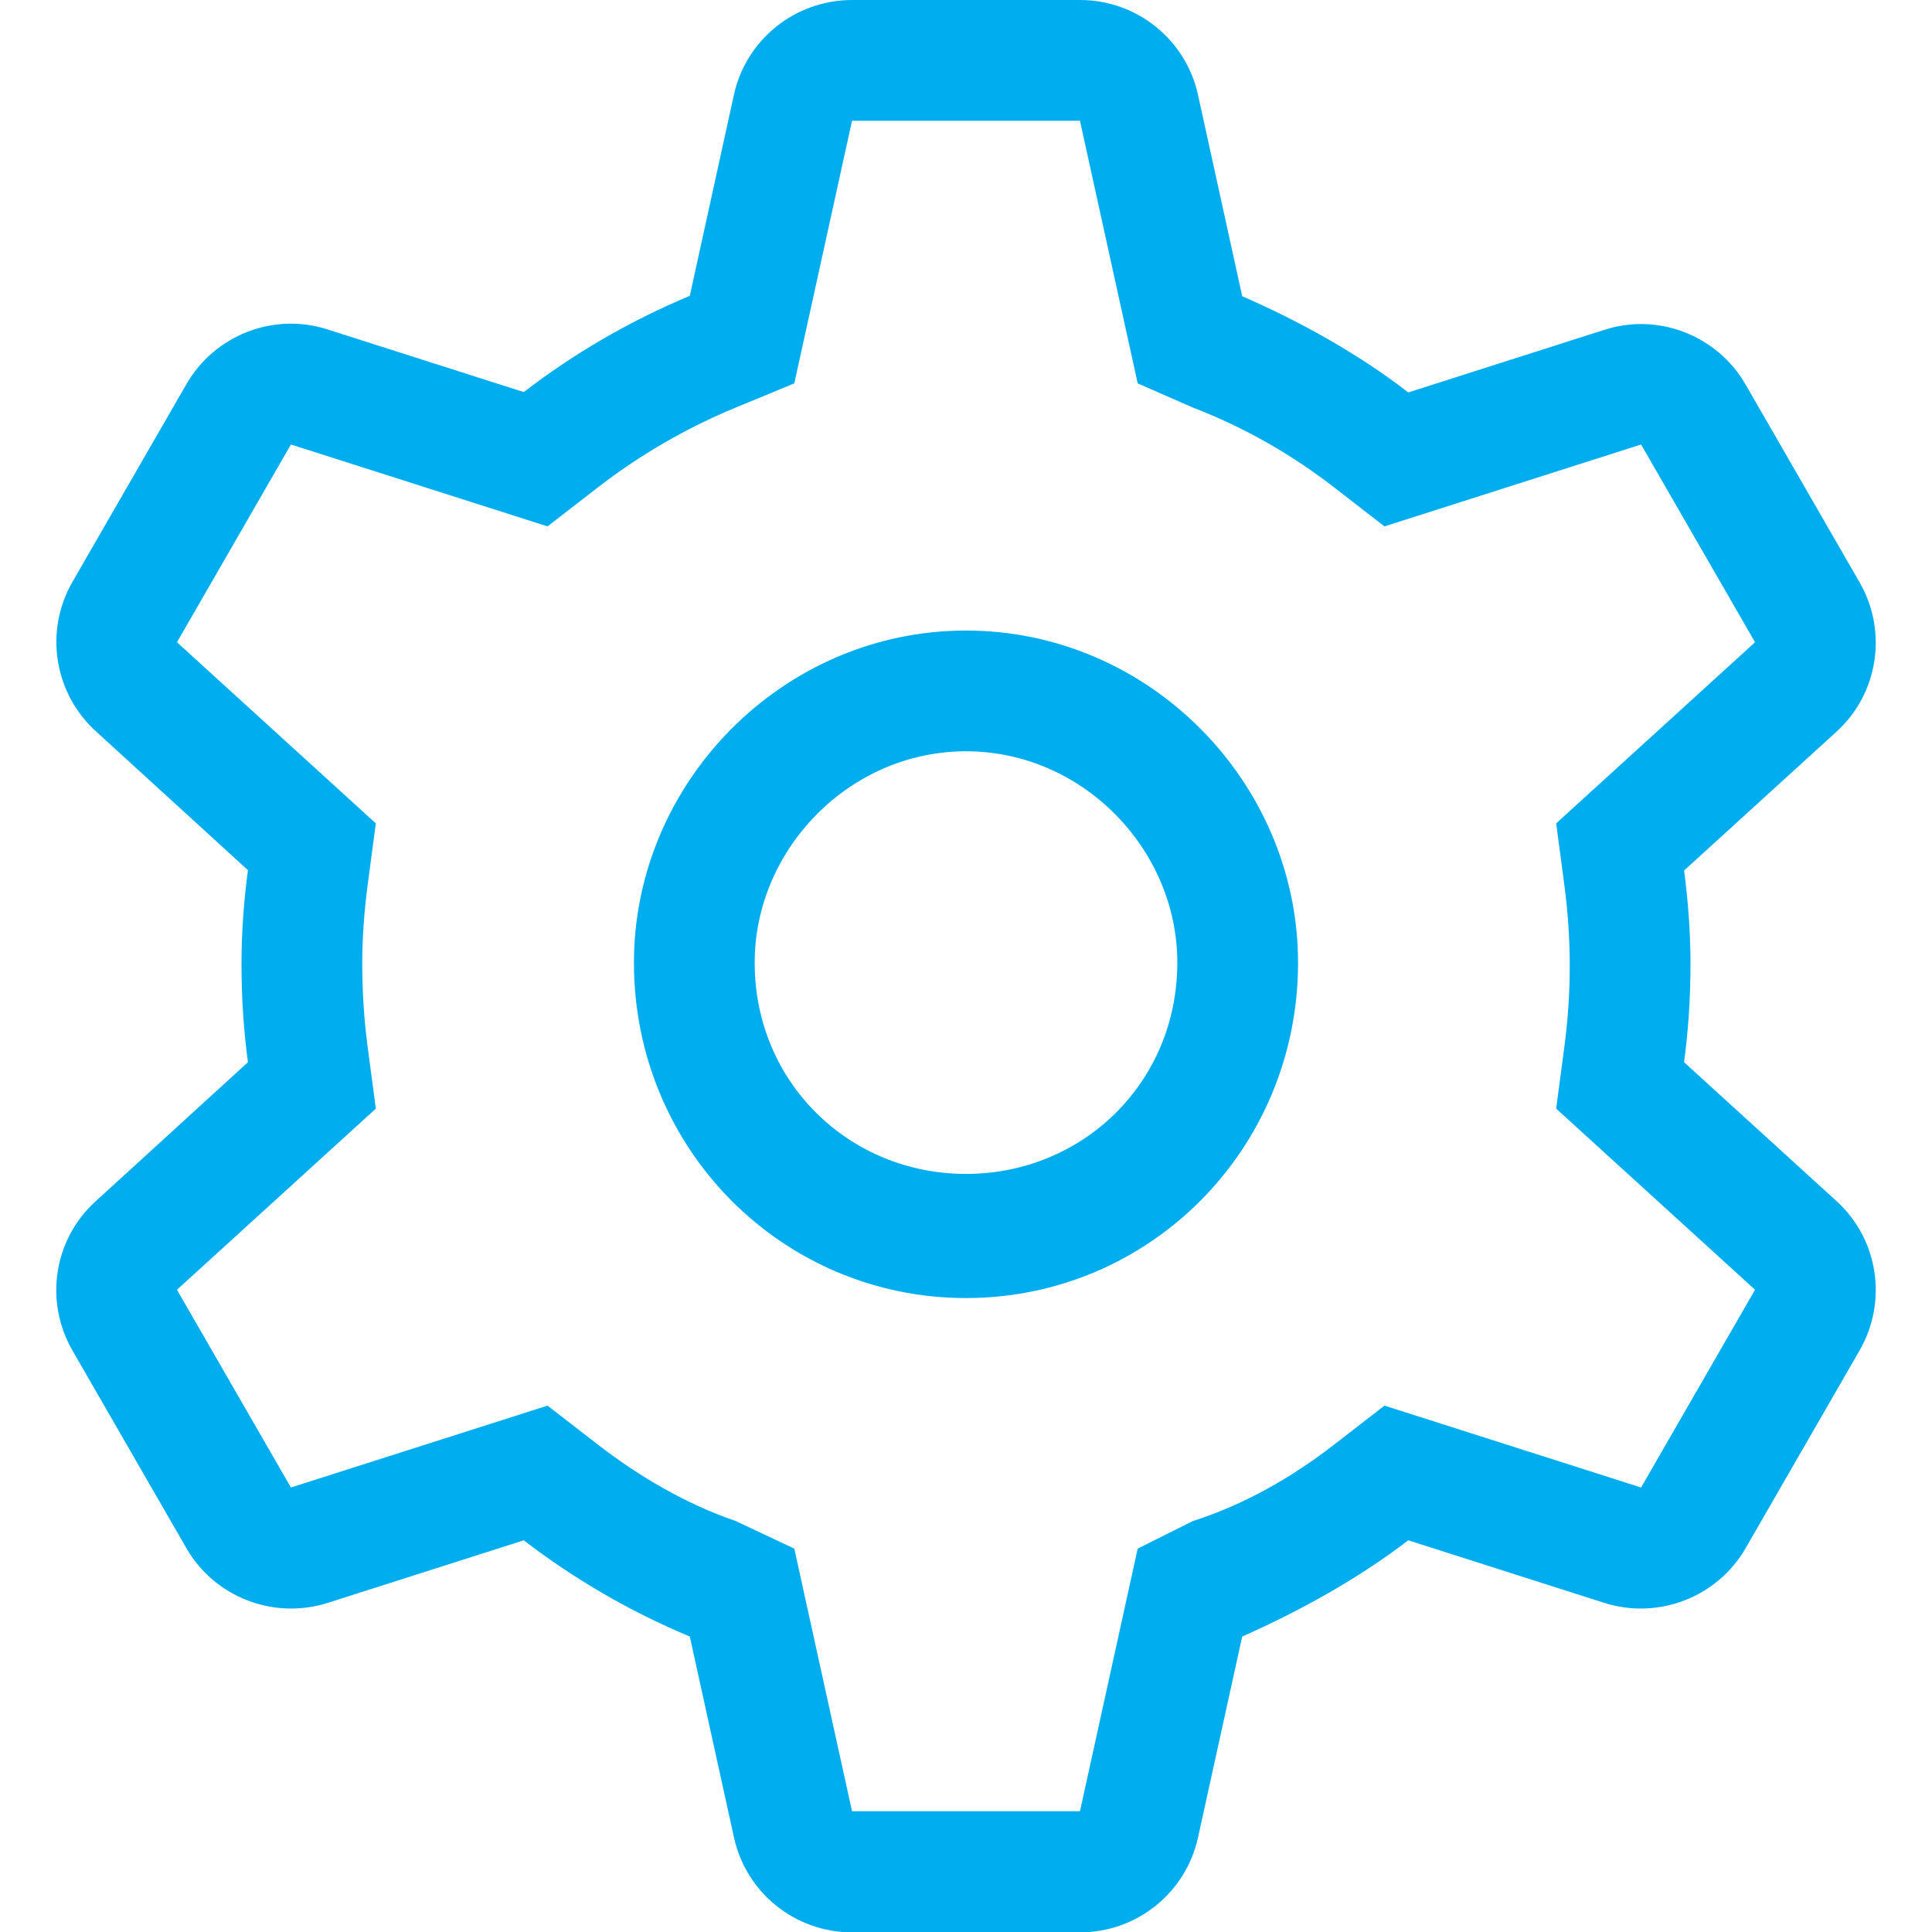<svg xmlns="http://www.w3.org/2000/svg" viewBox="0 0 512 512"><path d="M168 255.1c0-47.7 39.4-88 88-88s88 40.3 88 88c0 49.5-39.4 88.9-88 88.9s-88-39.4-88-88.9zm88-56c-30.9 0-56 26-56 56 0 31.8 25.1 56 56 56s56-24.2 56-56c0-30-25.1-56-56-56zM65.7 230.6l-40.3-36.8c-11.1-10.1-13.7-26.6-6.2-39.6l30.2-52.4c7.5-13 23.1-19.1 37.4-14.5l52 16.6c13.4-10.3 28.2-18.9 44-25.5l11.7-53.3C197.7 10.5 210.7 0 225.8 0h60.4c15.1 0 28.1 10.5 31.3 25.2l11.7 53.3c14.9 6.5 30.6 15.1 44 25.5l52-16.6c14.3-4.6 29.9 1.5 37.4 14.5l30.2 52.4c7.5 13 5 29.5-6.1 39.6l-40.4 36.8c1.1 8.3 1.7 16.8 1.7 24.5 0 9.5-.6 18-1.7 26.3l40.4 36.8c11.1 10.1 13.6 26.6 6.1 39.6l-30.2 52.4c-7.5 13-23.1 19-37.4 14.5l-52-16.6c-13.4 10.3-29.1 18.9-44 25.5l-11.7 53.2c-3.2 14.7-16.2 25.2-31.3 25.2h-60.4c-15.1 0-28.1-10.5-31.3-25.2l-11.7-53.2c-15.8-6.6-30.6-15.2-44-25.5l-52 16.6c-14.3 4.5-29.9-1.5-37.4-14.5l-30.2-52.4c-7.5-13-5-29.5 6.2-39.6l40.3-36.8c-1.1-8.3-1.7-16.8-1.7-26.3 0-7.8.6-16.3 1.7-24.6zm92.7-101.4l-13.3 10.3-68-21.7-30.2 52.4 52.7 48-2.2 16.6c-.9 6.9-1.4 14-1.4 20.3 0 8.1.5 15.2 1.4 22.1l2.2 16.6-52.7 48 30.2 52.4 68-21.7 13.3 10.3c11.1 8.6 23.5 15.8 36.6 20.3l15.5 7.3 15.3 69.6h60.4l15.3-69.6 14.6-7.3c14-4.5 26.4-11.7 37.5-20.3l13.3-10.3 68 21.7 30.2-52.4-52.7-48 2.2-16.6c.9-6.9 1.4-14 1.4-21.2 0-7.2-.5-14.3-1.4-21.2l-2.2-16.6 52.7-48-30.2-52.4-68 21.7-13.3-10.3c-11.1-8.6-23.5-15.8-37.5-21.2l-14.6-6.4L286.2 32h-60.4l-15.3 69.6L195 108c-13.1 5.4-25.5 12.6-36.6 21.2z" fill="#00aeef"/></svg>